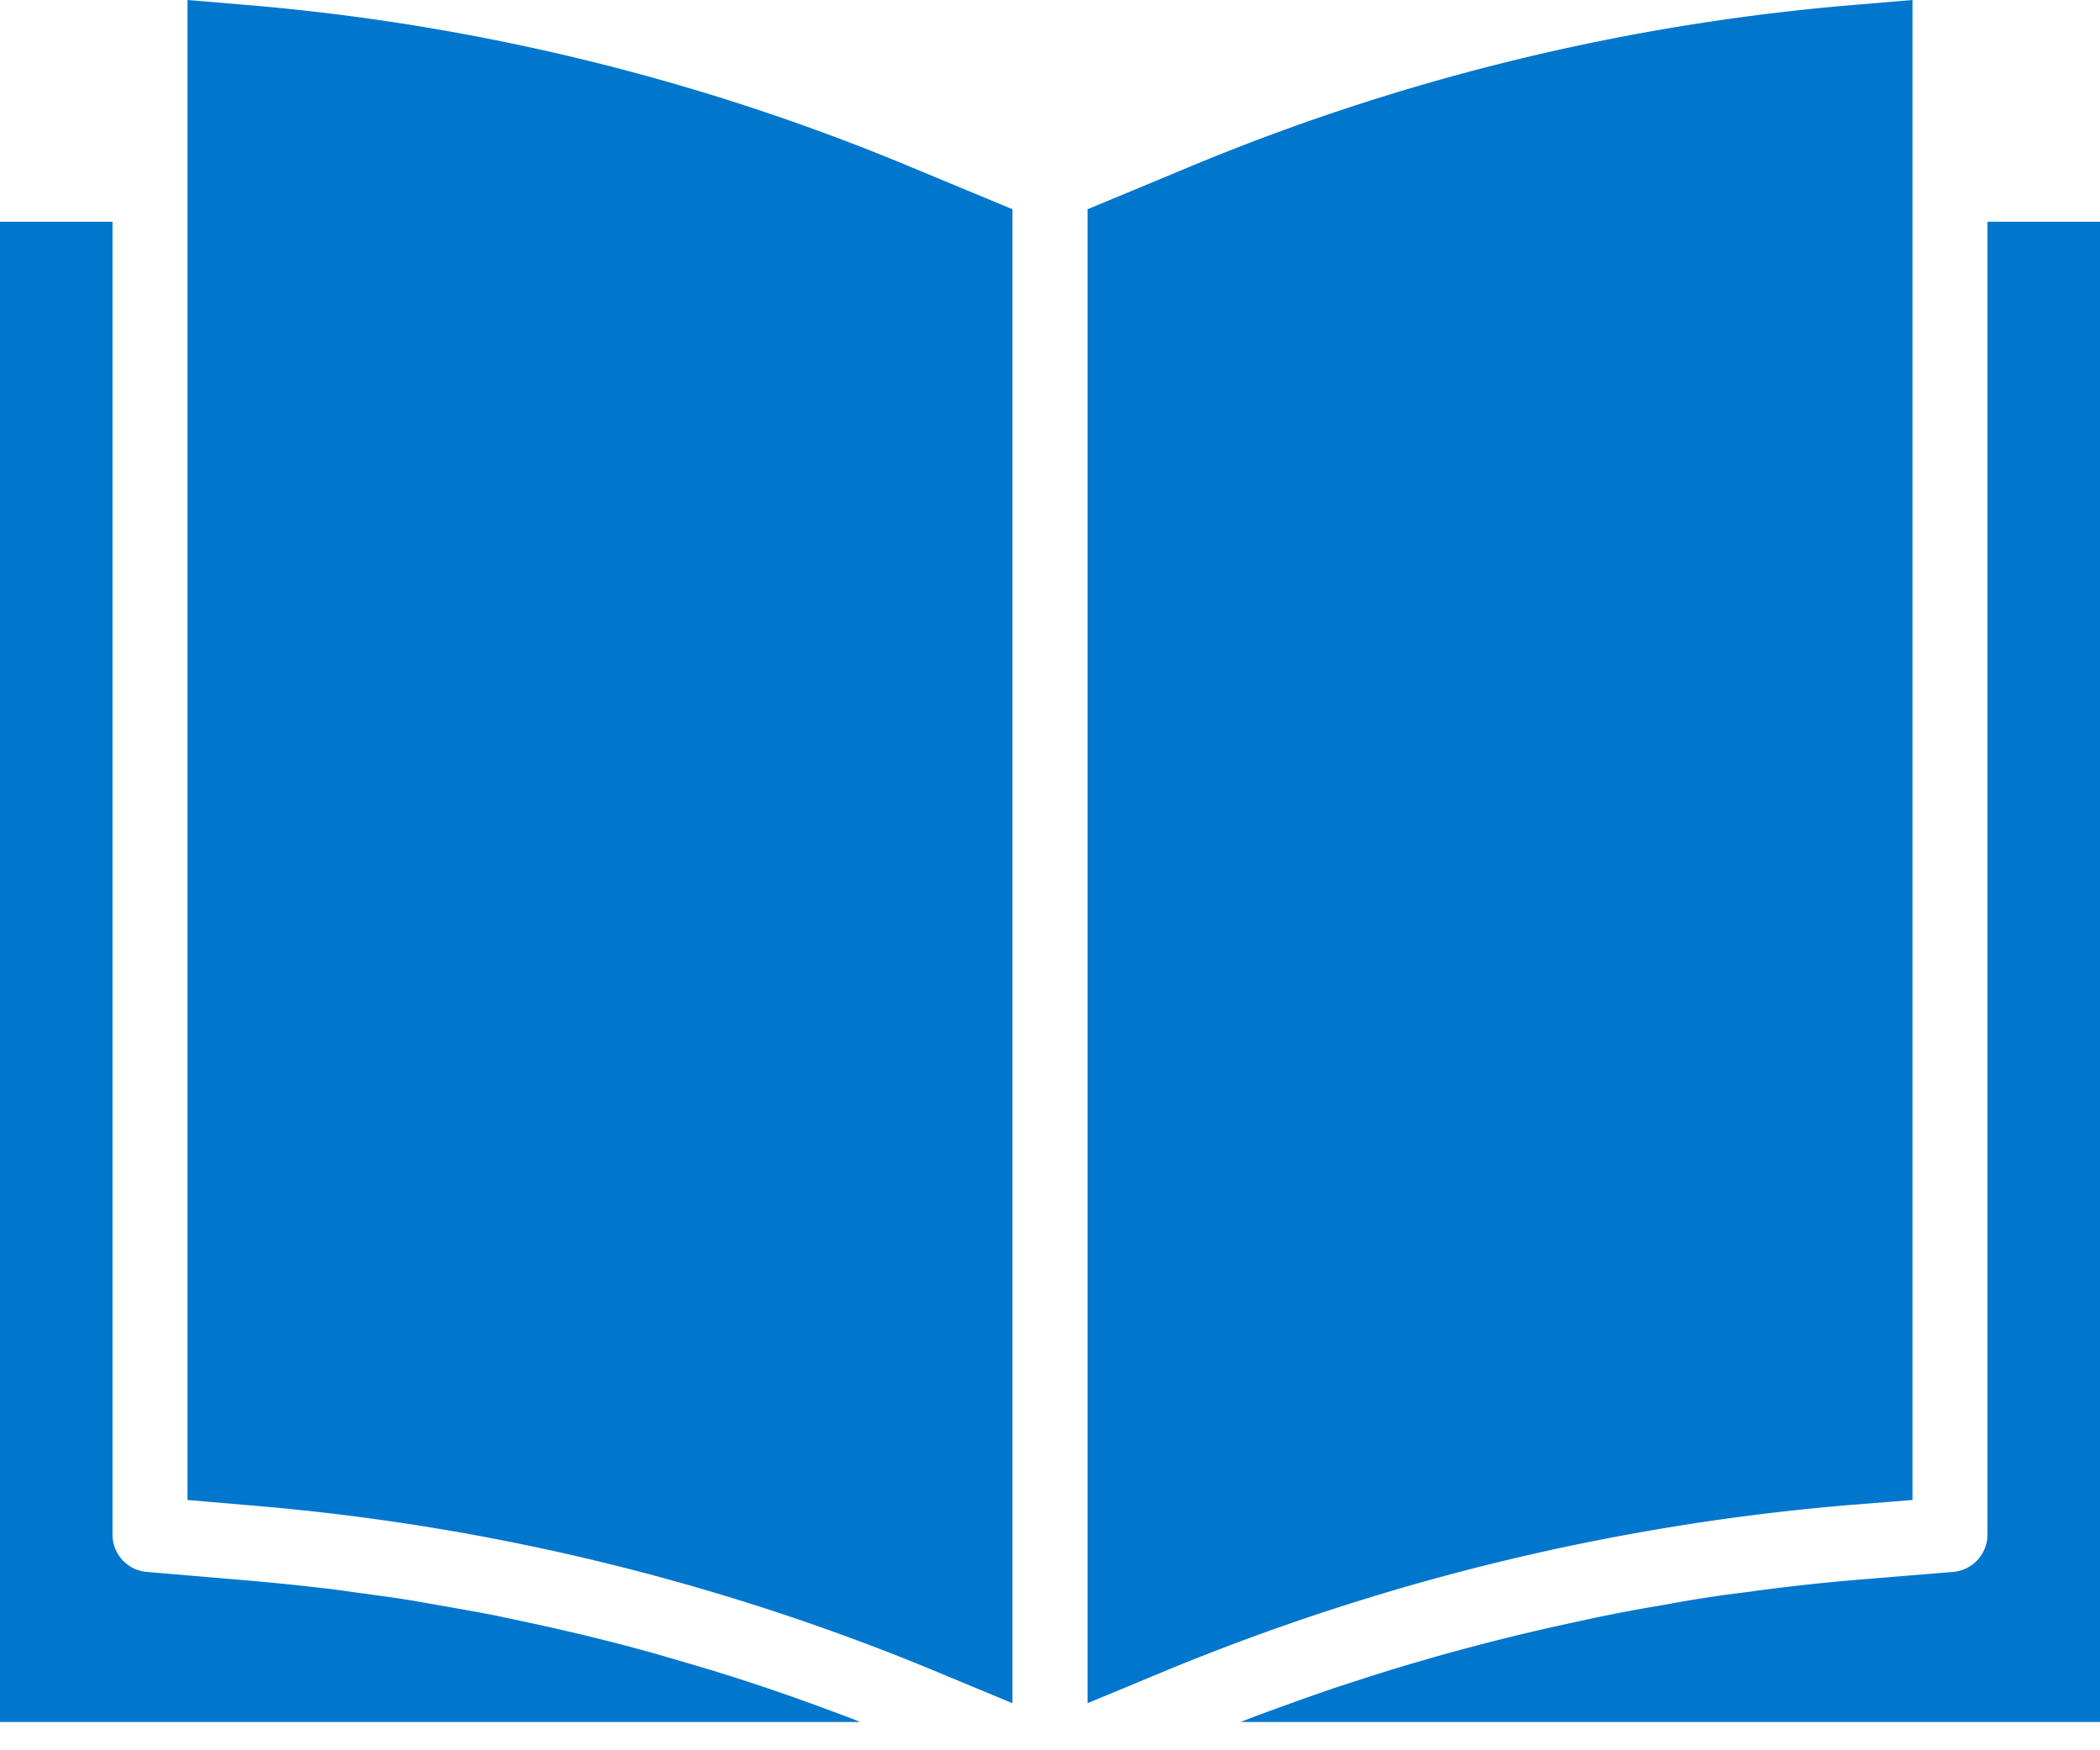 <svg xmlns="http://www.w3.org/2000/svg" width="24" height="20" fill="none"><path fill="#0076CD" fill-rule="evenodd" d="M2.797.055 2.143 0v17.14l.76.065c2.711.227 5.37.877 7.878 1.929l.79.328V2.391l-1.15-.478A25.15 25.15 0 0 0 2.798.055ZM21.857 0v17.14l-.704.056a26.163 26.163 0 0 0-7.886 1.918l-.838.348V2.391l1.15-.478A25.15 25.15 0 0 1 21.204.055L21.857 0Zm.857 2.534H24v17.143h-9.823l.072-.028.104-.04a39.641 39.641 0 0 1 .895-.32l.397-.129a25.116 25.116 0 0 1 2.367-.627l.064-.014.07-.015a16.012 16.012 0 0 1 .788-.151l.034-.006.112-.02a13.595 13.595 0 0 1 .89-.135c.035-.004.07-.01.104-.015a23.934 23.934 0 0 1 1.15-.125l1.097-.09a.429.429 0 0 0 .393-.428v-15ZM0 19.677V2.534h1.286v15c-.001.223.17.41.392.428l1.154.098c.314.027.628.06.942.097.067.008.133.017.2.027l.115.016.024.003c.2.027.4.054.598.086l.273.048.097.017c.187.033.375.066.562.102l.335.071.05.011a23.897 23.897 0 0 1 1.46.358l.337.098.048.014a22.558 22.558 0 0 1 1.49.492c.103.038.206.075.308.114l.103.04.056.023H0Z" clip-rule="evenodd"/></svg>